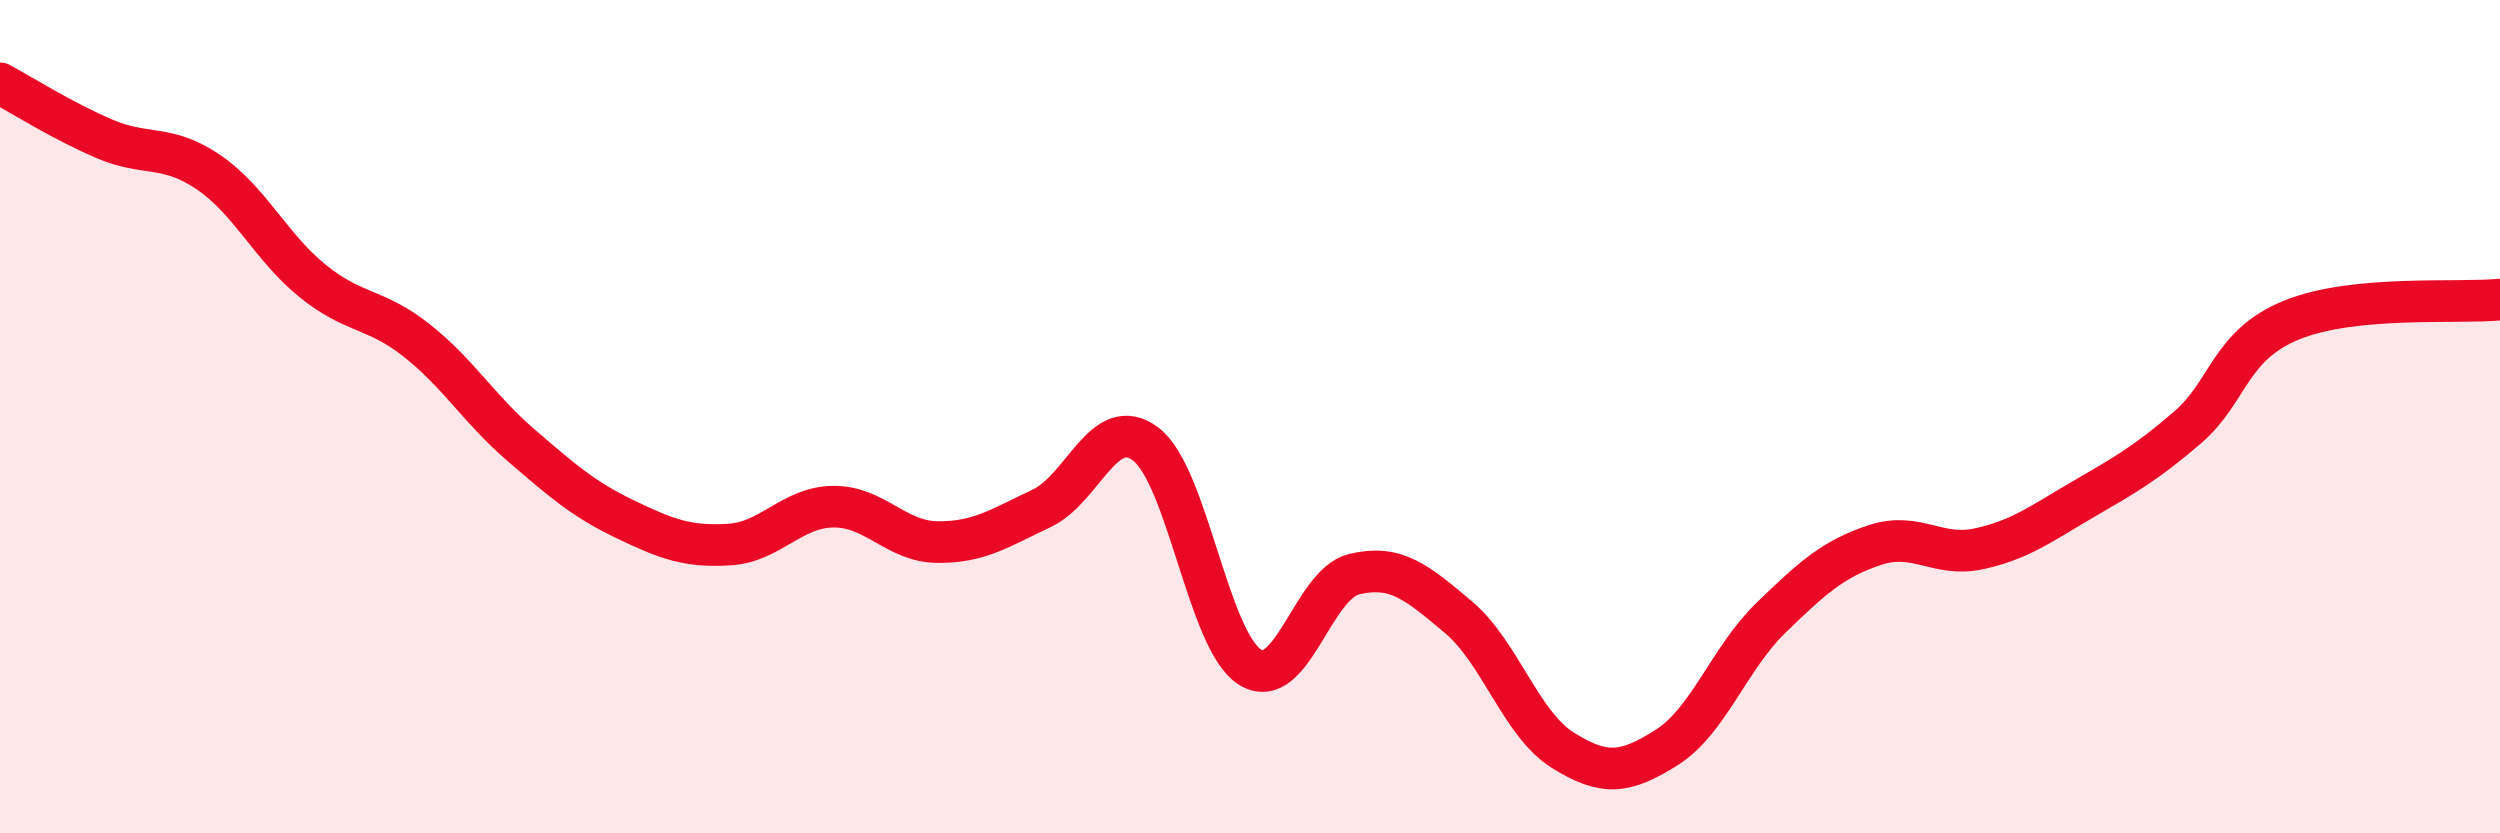 
    <svg width="60" height="20" viewBox="0 0 60 20" xmlns="http://www.w3.org/2000/svg">
      <path
        d="M 0,2 C 0.5,2.27 1.5,2.9 2.5,3.33 C 3.5,3.76 4,3.45 5,4.13 C 6,4.81 6.5,5.93 7.5,6.74 C 8.5,7.55 9,7.38 10,8.17 C 11,8.96 11.5,9.82 12.5,10.68 C 13.5,11.54 14,11.98 15,12.46 C 16,12.94 16.5,13.13 17.5,13.07 C 18.5,13.01 19,12.17 20,12.16 C 21,12.15 21.5,13 22.5,13.01 C 23.5,13.02 24,12.67 25,12.2 C 26,11.73 26.5,9.9 27.5,10.66 C 28.5,11.42 29,15.39 30,16.01 C 31,16.63 31.5,14.02 32.5,13.78 C 33.5,13.54 34,13.97 35,14.81 C 36,15.65 36.5,17.37 37.5,18 C 38.5,18.63 39,18.57 40,17.94 C 41,17.31 41.5,15.8 42.5,14.83 C 43.5,13.86 44,13.41 45,13.08 C 46,12.75 46.5,13.39 47.5,13.17 C 48.5,12.95 49,12.56 50,11.98 C 51,11.4 51.5,11.12 52.5,10.26 C 53.5,9.4 53.5,8.29 55,7.68 C 56.5,7.07 59,7.29 60,7.19L60 20L0 20Z"
        fill="#EB0A25"
        opacity="0.1"
        stroke-linecap="round"
        stroke-linejoin="round"
      />
      <path
        d="M 0,2 C 0.5,2.27 1.5,2.9 2.5,3.33 C 3.5,3.76 4,3.45 5,4.13 C 6,4.81 6.5,5.93 7.5,6.74 C 8.5,7.55 9,7.38 10,8.17 C 11,8.96 11.5,9.82 12.5,10.68 C 13.5,11.54 14,11.98 15,12.46 C 16,12.94 16.5,13.13 17.5,13.07 C 18.5,13.01 19,12.17 20,12.16 C 21,12.15 21.5,13 22.5,13.01 C 23.5,13.02 24,12.67 25,12.2 C 26,11.73 26.5,9.9 27.5,10.66 C 28.5,11.42 29,15.39 30,16.01 C 31,16.63 31.5,14.02 32.5,13.78 C 33.5,13.54 34,13.97 35,14.81 C 36,15.65 36.5,17.37 37.5,18 C 38.5,18.63 39,18.57 40,17.94 C 41,17.31 41.5,15.8 42.5,14.83 C 43.5,13.86 44,13.41 45,13.08 C 46,12.75 46.5,13.39 47.5,13.17 C 48.5,12.95 49,12.56 50,11.98 C 51,11.4 51.5,11.12 52.5,10.26 C 53.5,9.4 53.5,8.29 55,7.68 C 56.5,7.07 59,7.29 60,7.19"
        stroke="#EB0A25"
        stroke-width="1"
        fill="none"
        stroke-linecap="round"
        stroke-linejoin="round"
      />
    </svg>
  